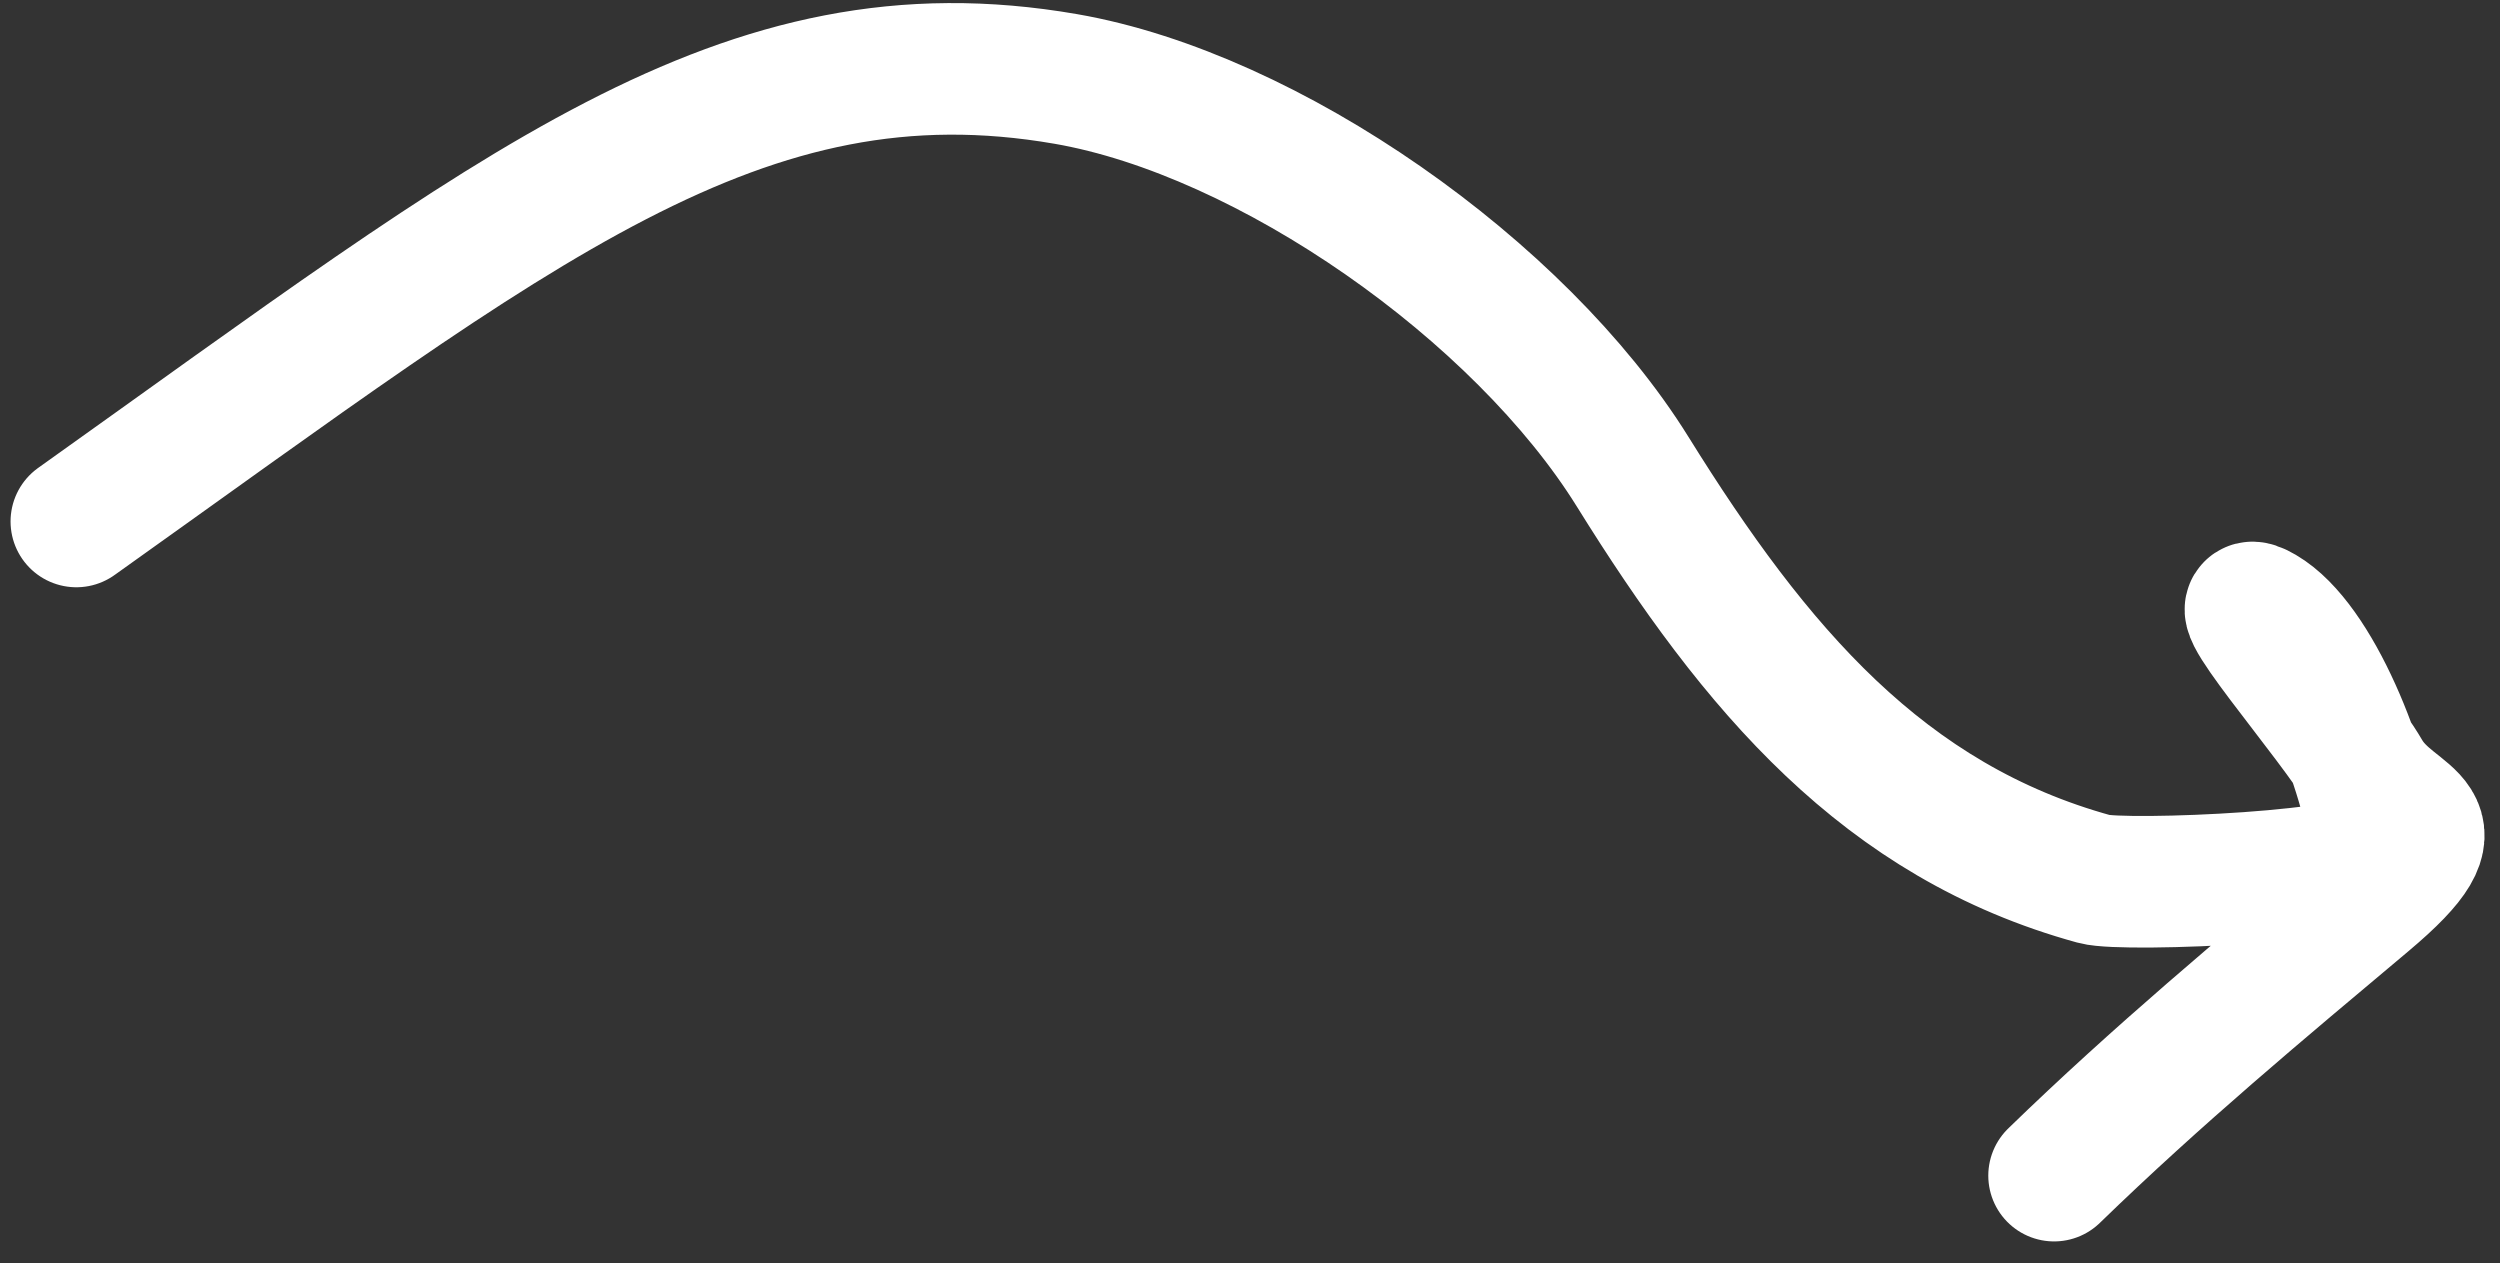 <?xml version="1.0" encoding="UTF-8"?> <svg xmlns="http://www.w3.org/2000/svg" width="95" height="48" viewBox="0 0 95 48" fill="none"><rect x="0" y="0" width="95" height="48" fill="#333333" stroke="none"/><path d="M2.901 19.816C19.767 7.81 28.199 0.866 40.5 3C48.22 4.339 57.754 11.028 62.04 17.924C66.722 25.457 71.597 31.206 79.586 33.404C80.715 33.715 90.461 33.315 90.329 32.352C89.882 29.112 87.999 24.424 85.975 23.24C84.067 22.123 88.647 27.255 89.89 29.392C91.025 31.342 93.8 30.966 89.912 34.232C85.953 37.558 81.986 40.857 78.055 44.674" stroke="white" stroke-width="5" stroke-linecap="round"></path></svg> 